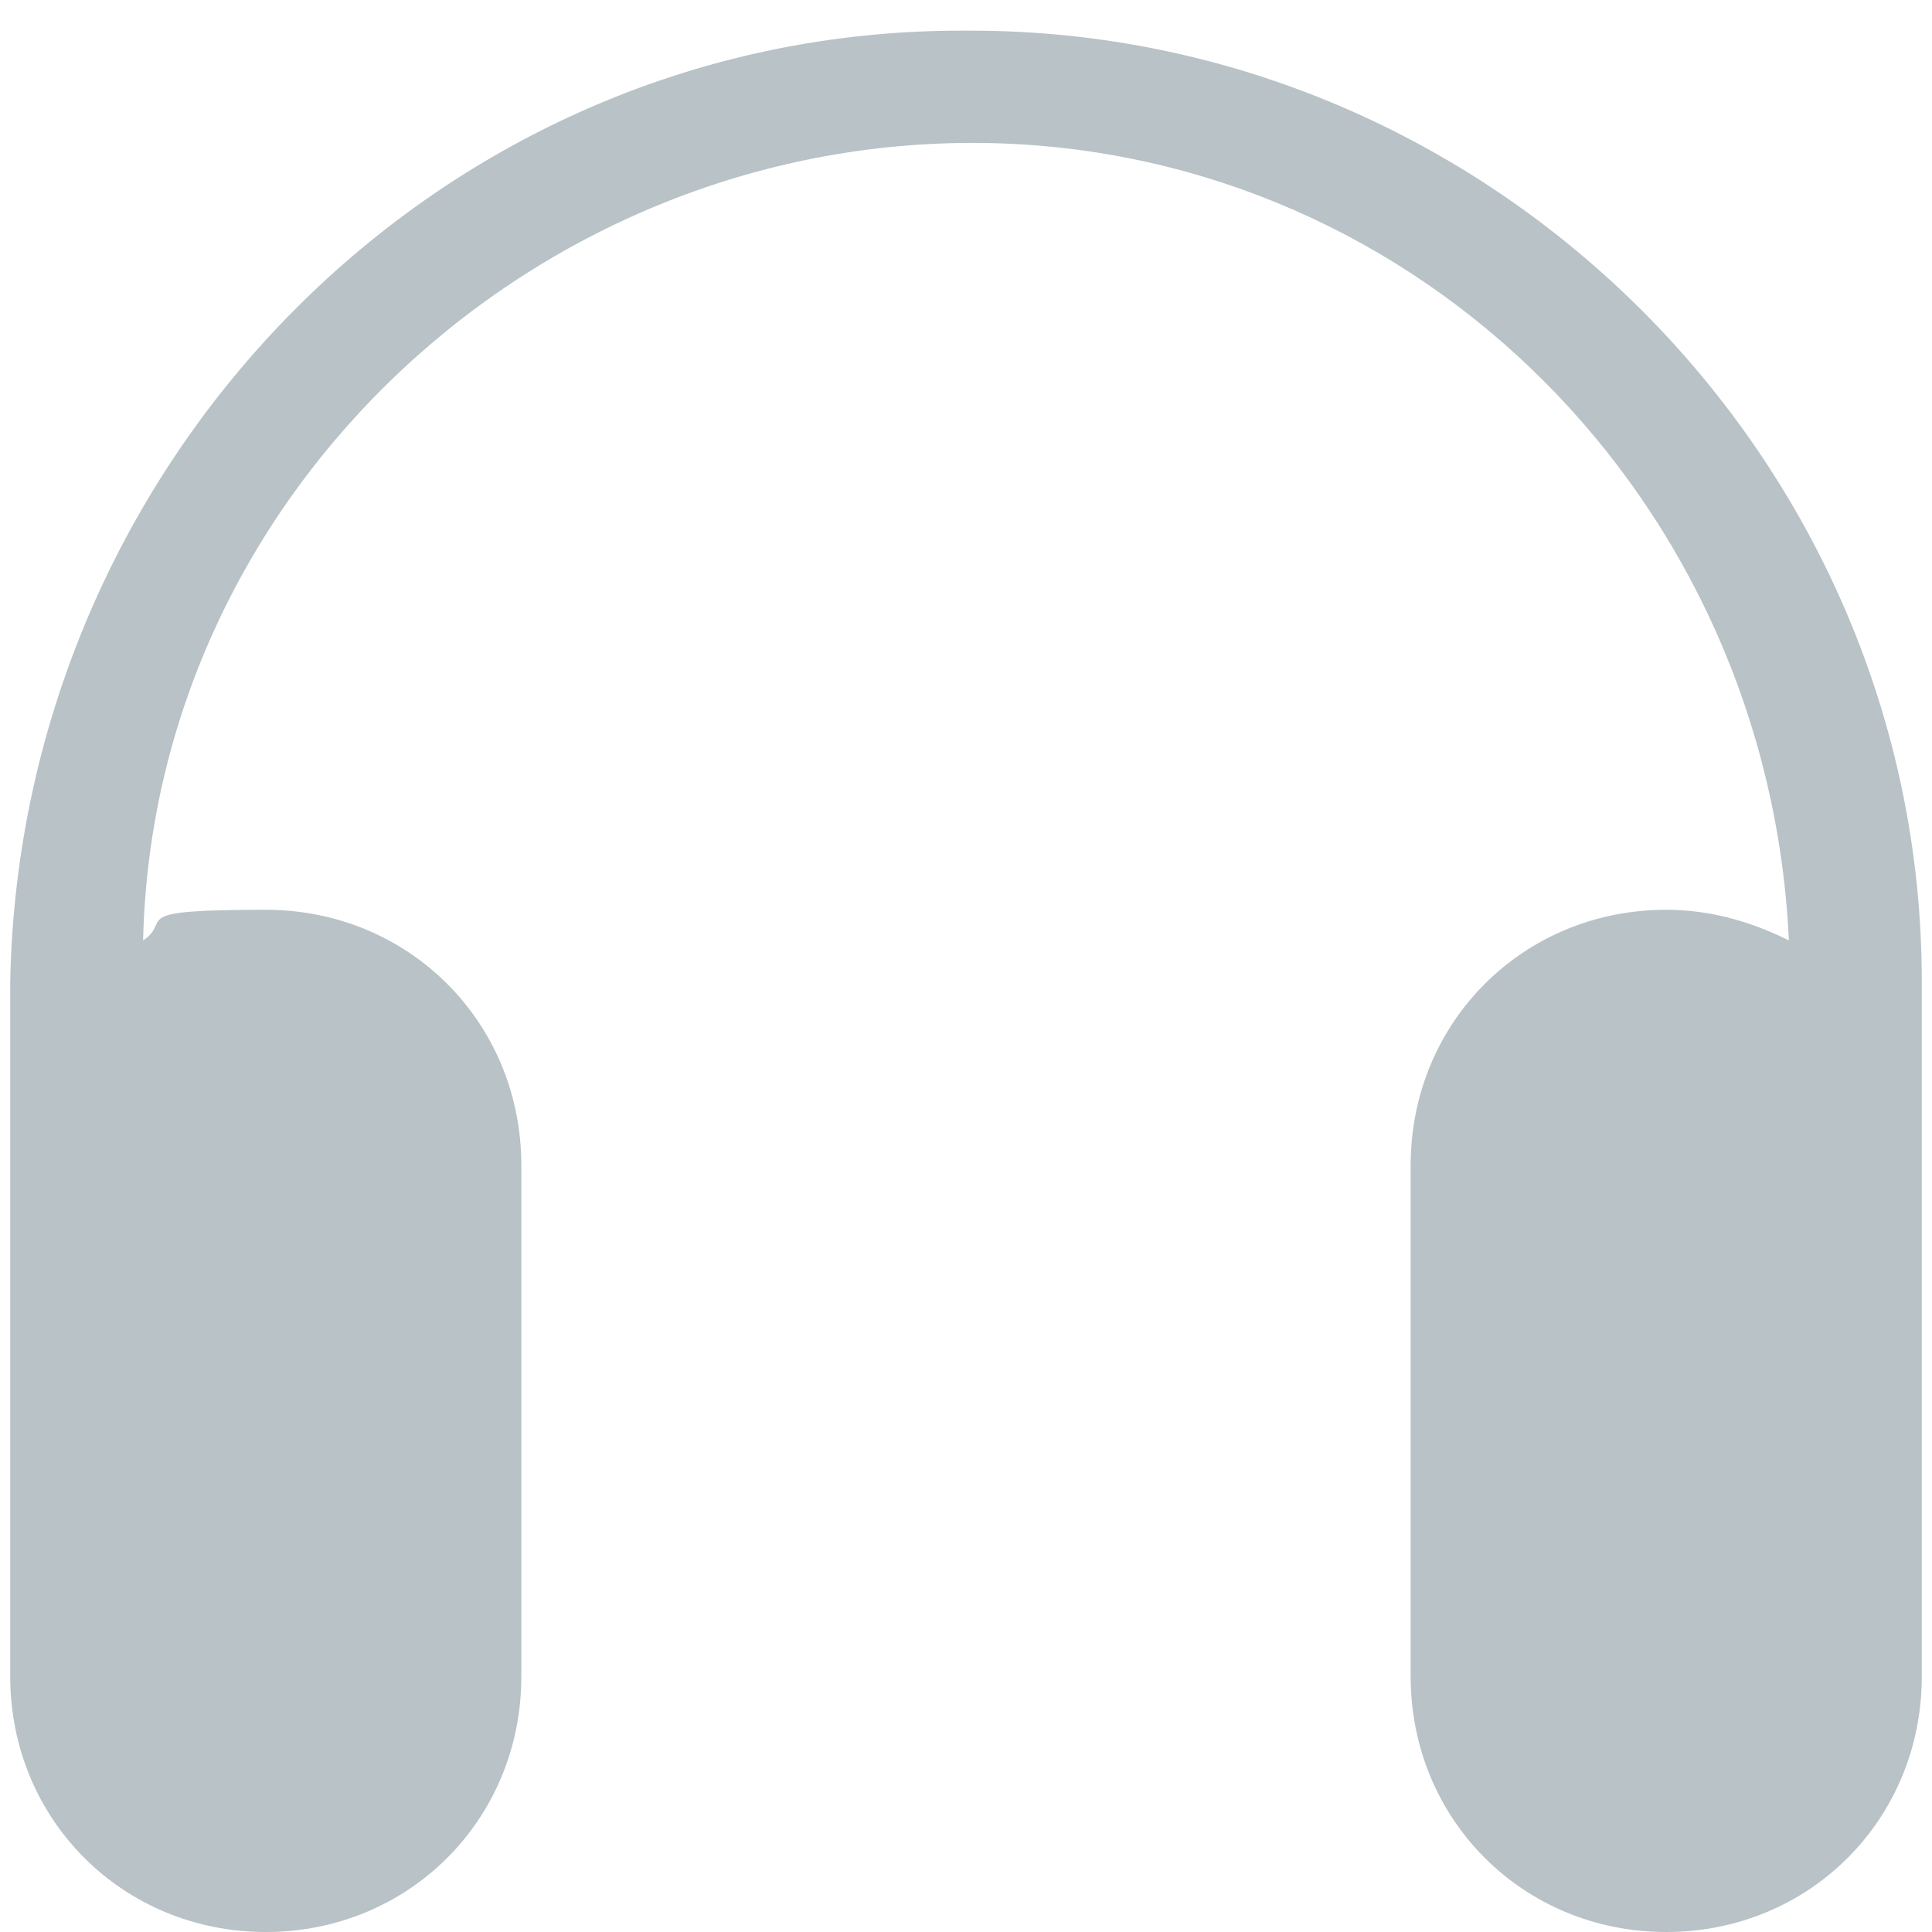 <?xml version="1.0" encoding="UTF-8"?>
<svg id="Group_153" xmlns="http://www.w3.org/2000/svg" version="1.1" viewBox="0 0 18.9 18.9">
  <!-- Generator: Adobe Illustrator 30.0.0, SVG Export Plug-In . SVG Version: 2.1.1 Build 123)  -->
  <defs>
    <style>
      .st0 {
        fill: #b8c2c7;
      }
    </style>
  </defs>
  <g id="Group_152">
    <path id="Path_15" class="st0" d="M9.4.3C4.3.3.2,4.5.1,9.6v6.8c0,1.4,1.1,2.5,2.5,2.5s2.5-1.1,2.5-2.5v-5c0-1.4-1.1-2.5-2.5-2.5s-.9.1-1.2.3c.1-4.4,3.9-7.9,8.3-7.8,4.2.1,7.6,3.5,7.8,7.8-.4-.2-.8-.3-1.2-.3-1.4,0-2.5,1.1-2.5,2.5v5c0,1.4,1.1,2.5,2.5,2.5s2.5-1.1,2.5-2.5v-6.8C18.8,4.5,14.6.3,9.5.3"/>
  </g>
</svg>